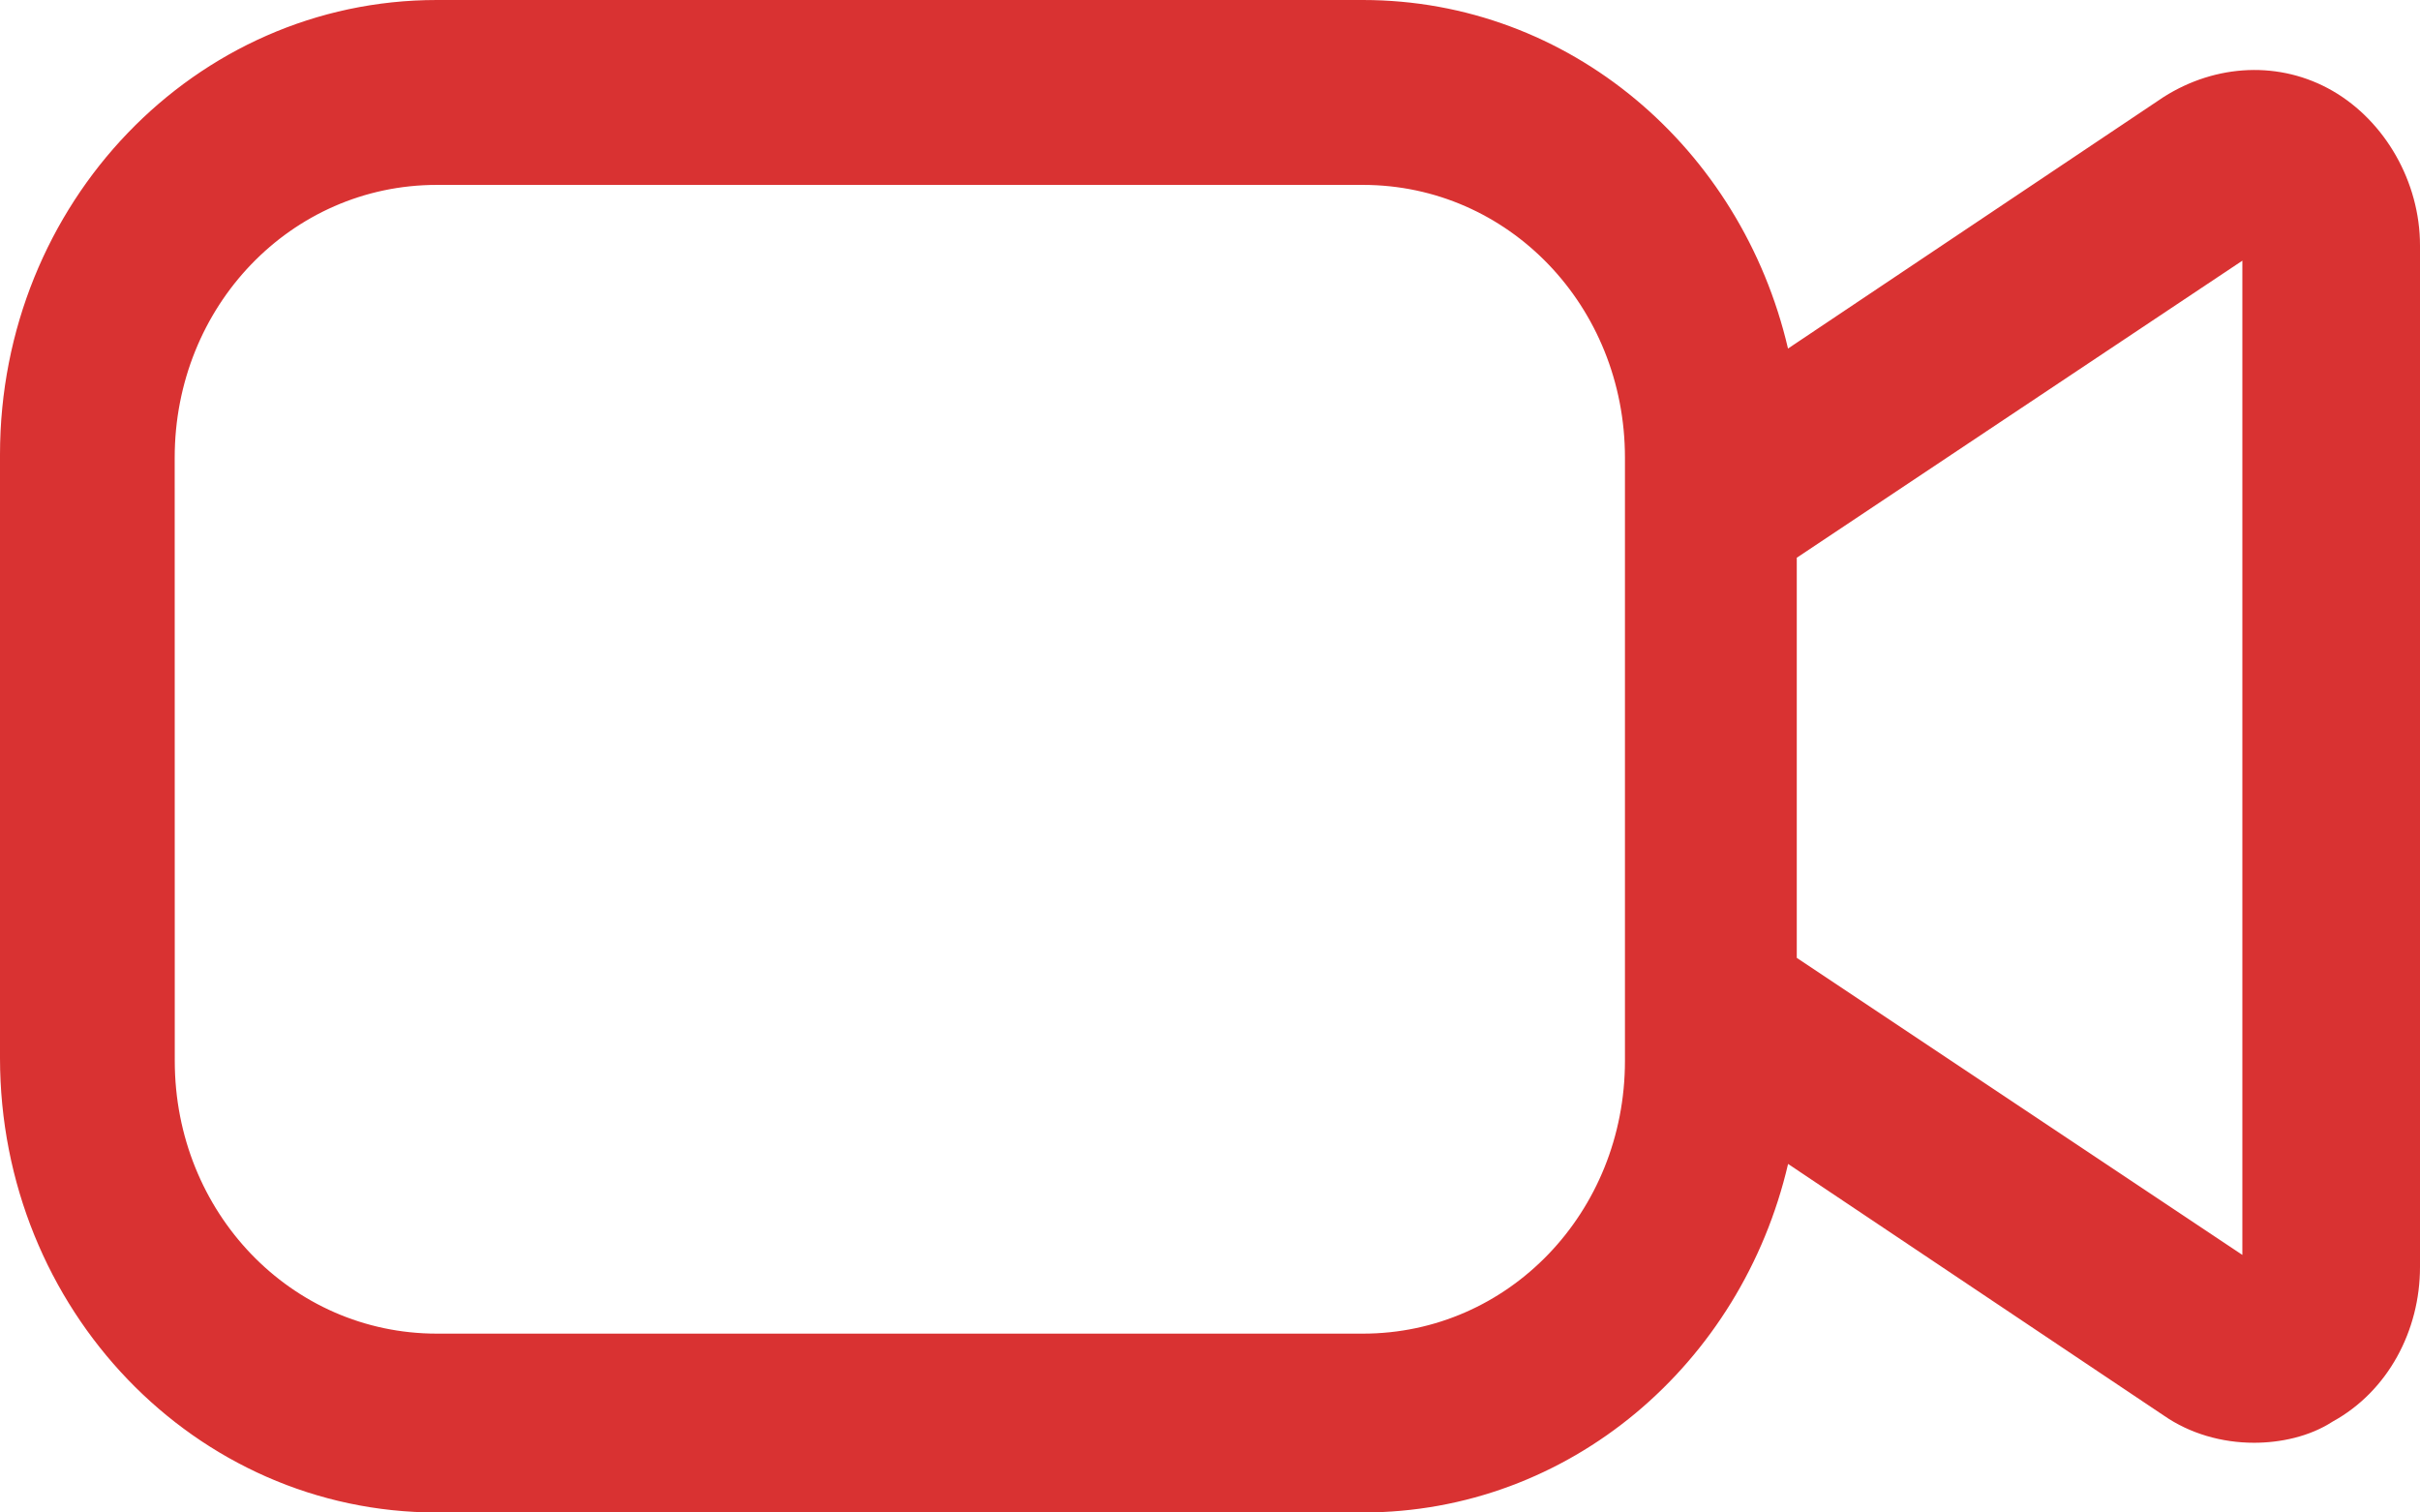 <svg width="32" height="20" viewBox="0 0 32 20" fill="none" xmlns="http://www.w3.org/2000/svg">
<path d="M5.776 20H18.021C20.756 20 23.028 18.036 23.644 15.391L28.612 18.718C28.958 18.958 29.382 19.078 29.805 19.078C30.152 19.078 30.537 18.998 30.845 18.798C31.576 18.397 32 17.595 32 16.754V3.246C32 2.405 31.538 1.603 30.845 1.202C30.152 0.802 29.305 0.842 28.611 1.282L23.643 4.609C23.027 1.964 20.755 0 18.021 0H5.776C2.58 0 0 2.685 0 6.012V13.988C0 17.314 2.58 20 5.776 20L5.776 20ZM29.651 3.447V16.594L23.759 12.666V7.375L29.651 3.447ZM2.31 6.052C2.31 4.048 3.85 2.445 5.776 2.445H18.022C19.947 2.445 21.487 4.048 21.487 6.052V14.028C21.487 16.032 19.947 17.635 18.022 17.635H5.777C3.851 17.635 2.311 16.032 2.311 14.028L2.31 6.052Z" fill="#D93232"/>
</svg>
